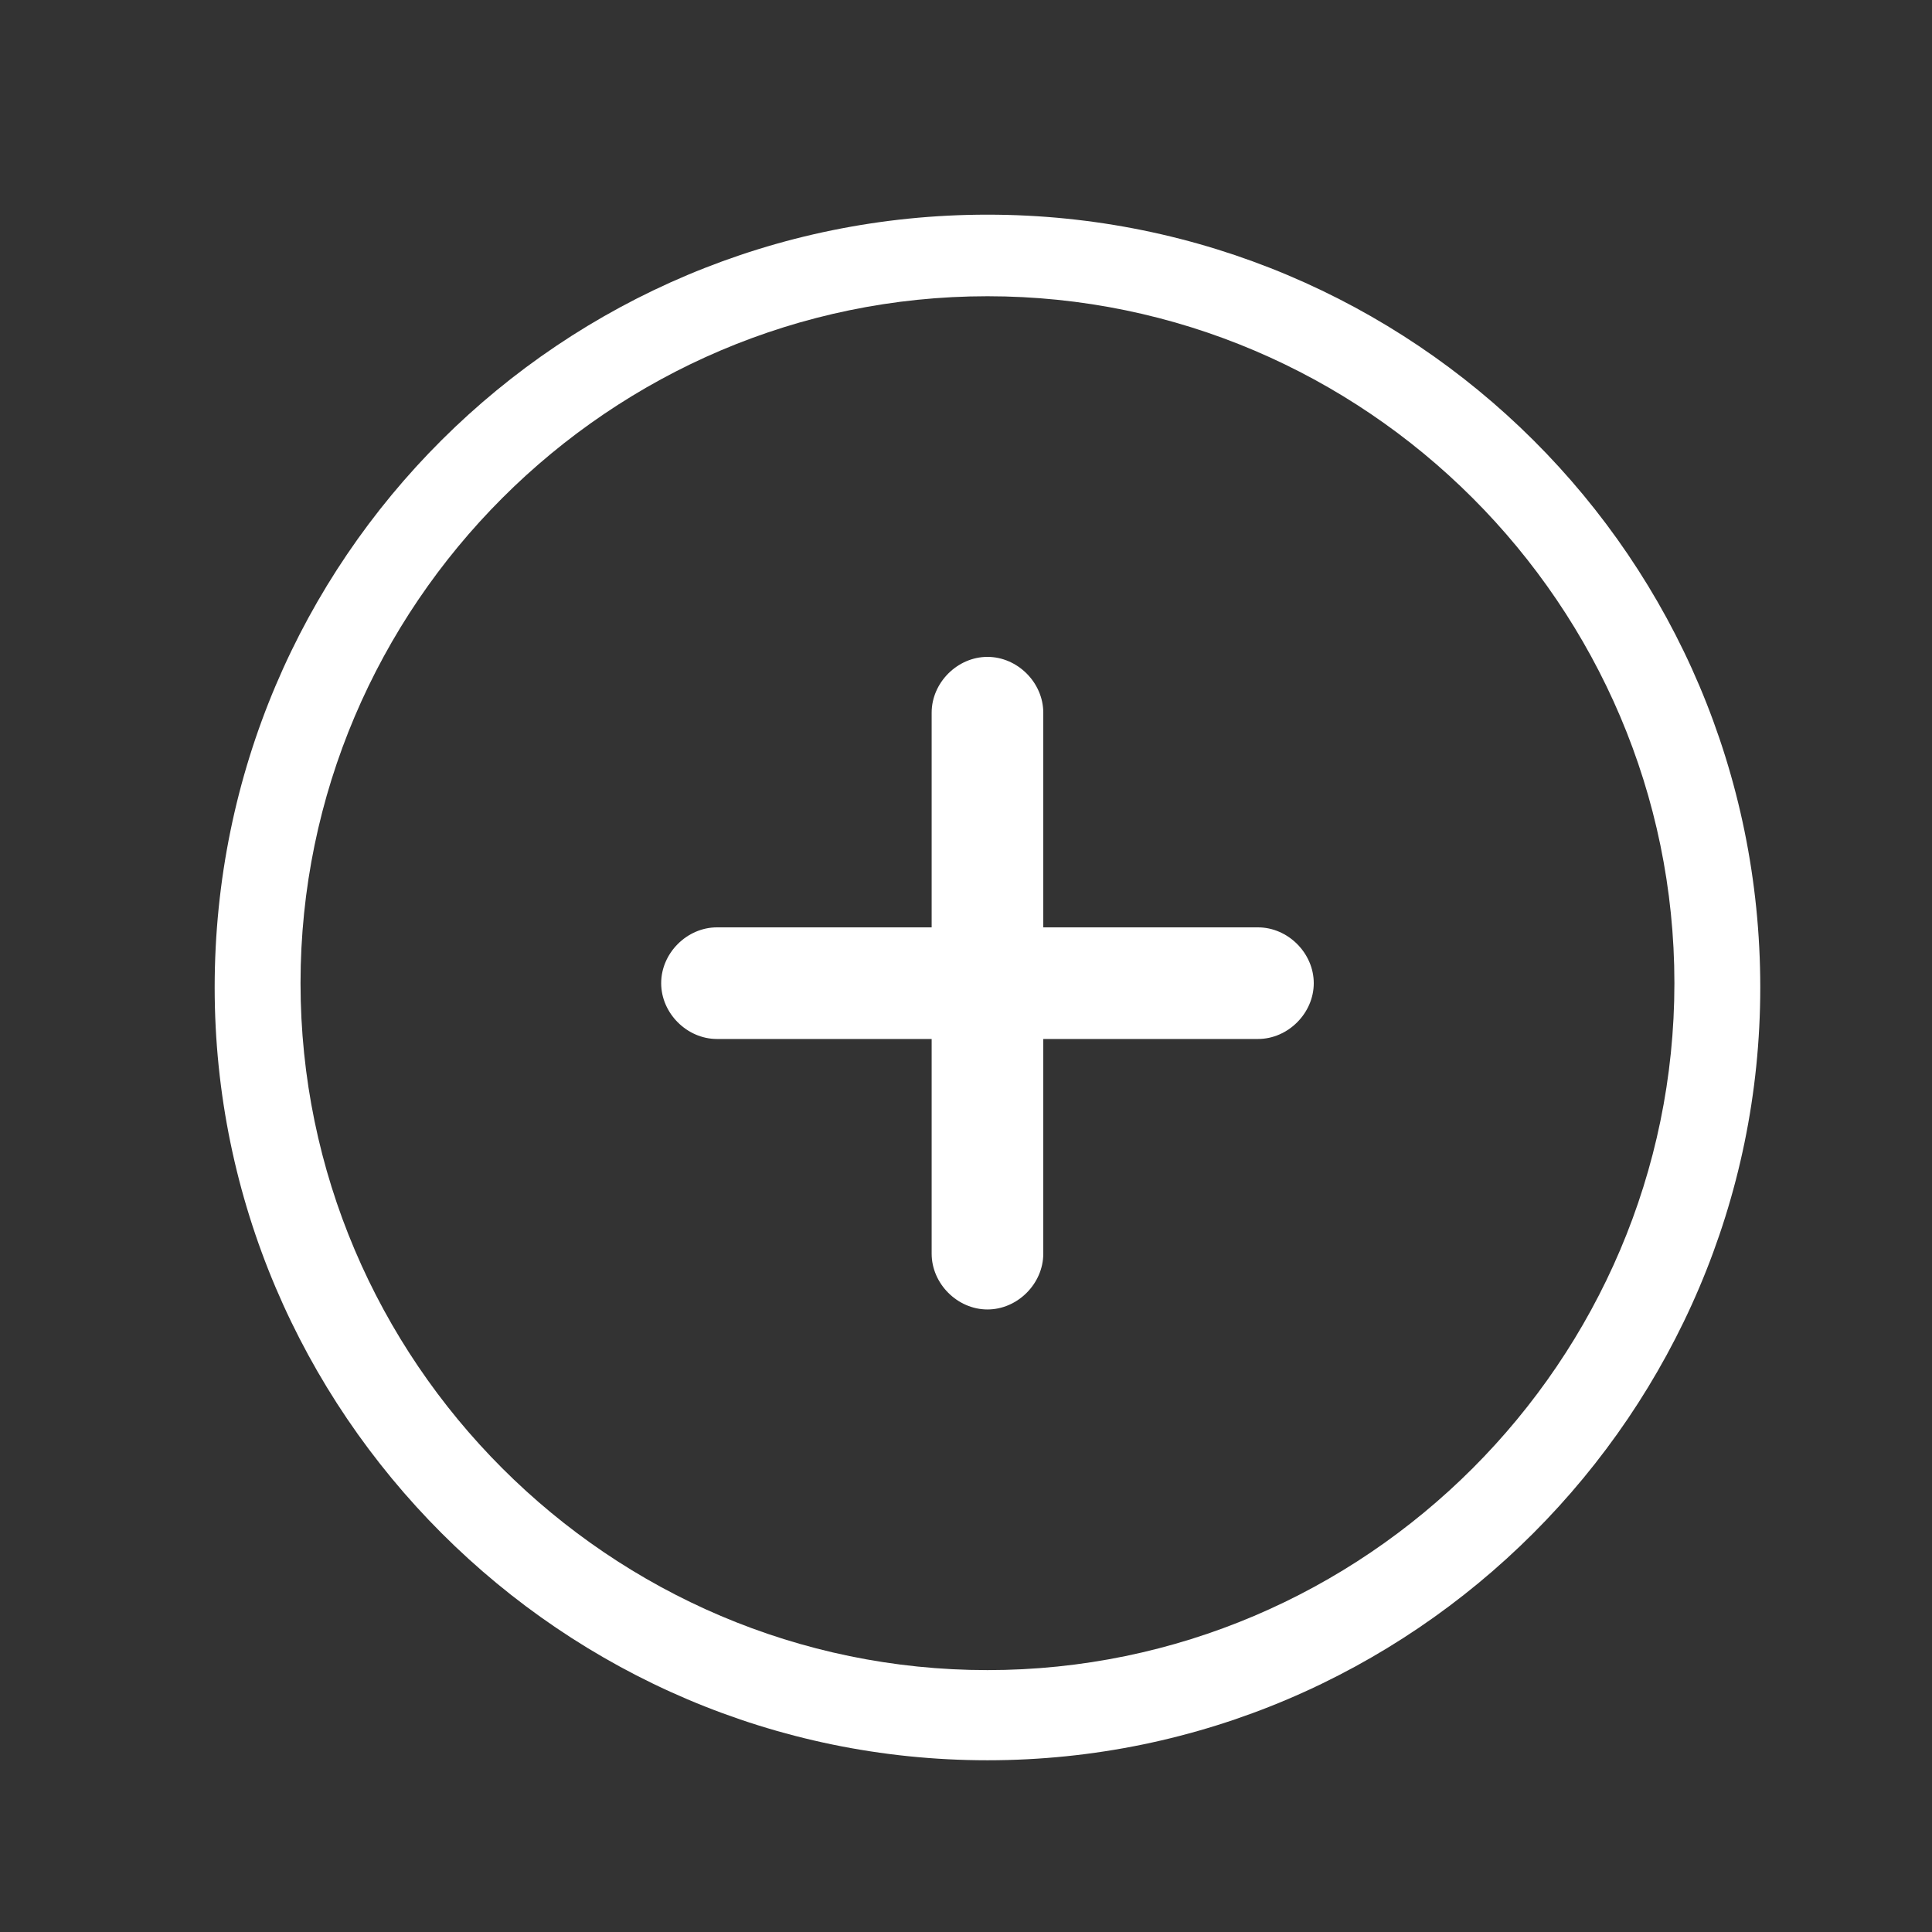 <?xml version="1.0" encoding="utf-8"?>
<!-- Generator: Adobe Illustrator 22.0.1, SVG Export Plug-In . SVG Version: 6.00 Build 0)  -->
<svg version="1.1" id="Layer_1" xmlns="http://www.w3.org/2000/svg" xmlns:xlink="http://www.w3.org/1999/xlink" x="0px" y="0px"
	 viewBox="0 0 45 45" style="enable-background:new 0 0 45 45;" xml:space="preserve">
<rect x="0" y="0" width="45" height="45" fill="#333333" stroke="none"/>
<style type="text/css">
	.st0{clip-path:url(#SVGID_2_);}
	.st1{clip-path:url(#SVGID_2_);fill:#FF00FF;}
	.st2{clip-path:url(#SVGID_4_);}
	.st3{clip-path:url(#SVGID_6_);}
	.st4{clip-path:url(#SVGID_8_);}
	.st5{clip-path:url(#SVGID_10_);}
	.st6{clip-path:url(#SVGID_12_);}
	.st7{clip-path:url(#SVGID_14_);}
	.st8{clip-path:url(#SVGID_16_);}
	.st9{clip-path:url(#SVGID_18_);}
	.st10{clip-path:url(#SVGID_20_);}
	.st11{clip-path:url(#SVGID_22_);}
	.st12{clip-path:url(#SVGID_24_);}
	.st13{clip-path:url(#SVGID_26_);}
	.st14{clip-path:url(#SVGID_28_);}
	.st15{fill:#FFFFFF;}
	.st16{clip-path:url(#SVGID_30_);fill:#FFFFFF;}
	.st17{clip-path:url(#SVGID_32_);fill:#FFFFFF;}
	.st18{clip-path:url(#SVGID_34_);}
	.st19{fill:#010101;}
	.st20{clip-path:url(#SVGID_36_);}
	.st21{clip-path:url(#SVGID_38_);}
	.st22{clip-path:url(#SVGID_40_);}
	.st23{clip-path:url(#SVGID_42_);}
	.st24{clip-path:url(#SVGID_44_);}
	.st25{clip-path:url(#SVGID_46_);}
	.st26{clip-path:url(#SVGID_48_);}
	.st27{clip-path:url(#SVGID_50_);}
	.st28{clip-path:url(#SVGID_52_);fill:#231F20;}
	.st29{clip-path:url(#SVGID_54_);}
	.st30{clip-path:url(#SVGID_56_);}
	.st31{clip-path:url(#SVGID_58_);}
	.st32{clip-path:url(#SVGID_60_);}
	.st33{clip-path:url(#SVGID_62_);}
	.st34{fill:#231F20;}
	.st35{clip-path:url(#SVGID_64_);fill:#231F20;}
	.st36{clip-path:url(#SVGID_66_);}
	.st37{clip-path:url(#SVGID_68_);}
</style>
<path class="st15" d="M23,30.5c-0.7,0-1.3-0.6-1.3-1.3V16.6c0-0.7,0.6-1.3,1.3-1.3s1.3,0.6,1.3,1.3v12.6
	C24.3,29.9,23.7,30.5,23,30.5z"/>
<path class="st15" d="M29.3,24.2H16.7c-0.7,0-1.3-0.6-1.3-1.3s0.6-1.3,1.3-1.3h12.6c0.7,0,1.3,0.6,1.3,1.3S30,24.2,29.3,24.2z"/>
<g>
	<defs>
		<rect id="SVGID_29_" x="5" y="4.9" width="36" height="36.1"/>
	</defs>
	<clipPath id="SVGID_2_">
		<use xlink:href="#SVGID_29_"  style="overflow:visible;"/>
	</clipPath>
	<path style="clip-path:url(#SVGID_2_);fill:#FFFFFF;" d="M23,41c-9.9,0-18-8.1-18-18c0-10,8.1-18,18-18S41,13,41,23
		C41,32.9,32.9,41,23,41z M23,6.9c-8.8,0-16,7.2-16,16s7.2,16,16,16s16-7.2,16-16S31.8,6.9,23,6.9z"/>
</g>
</svg>

